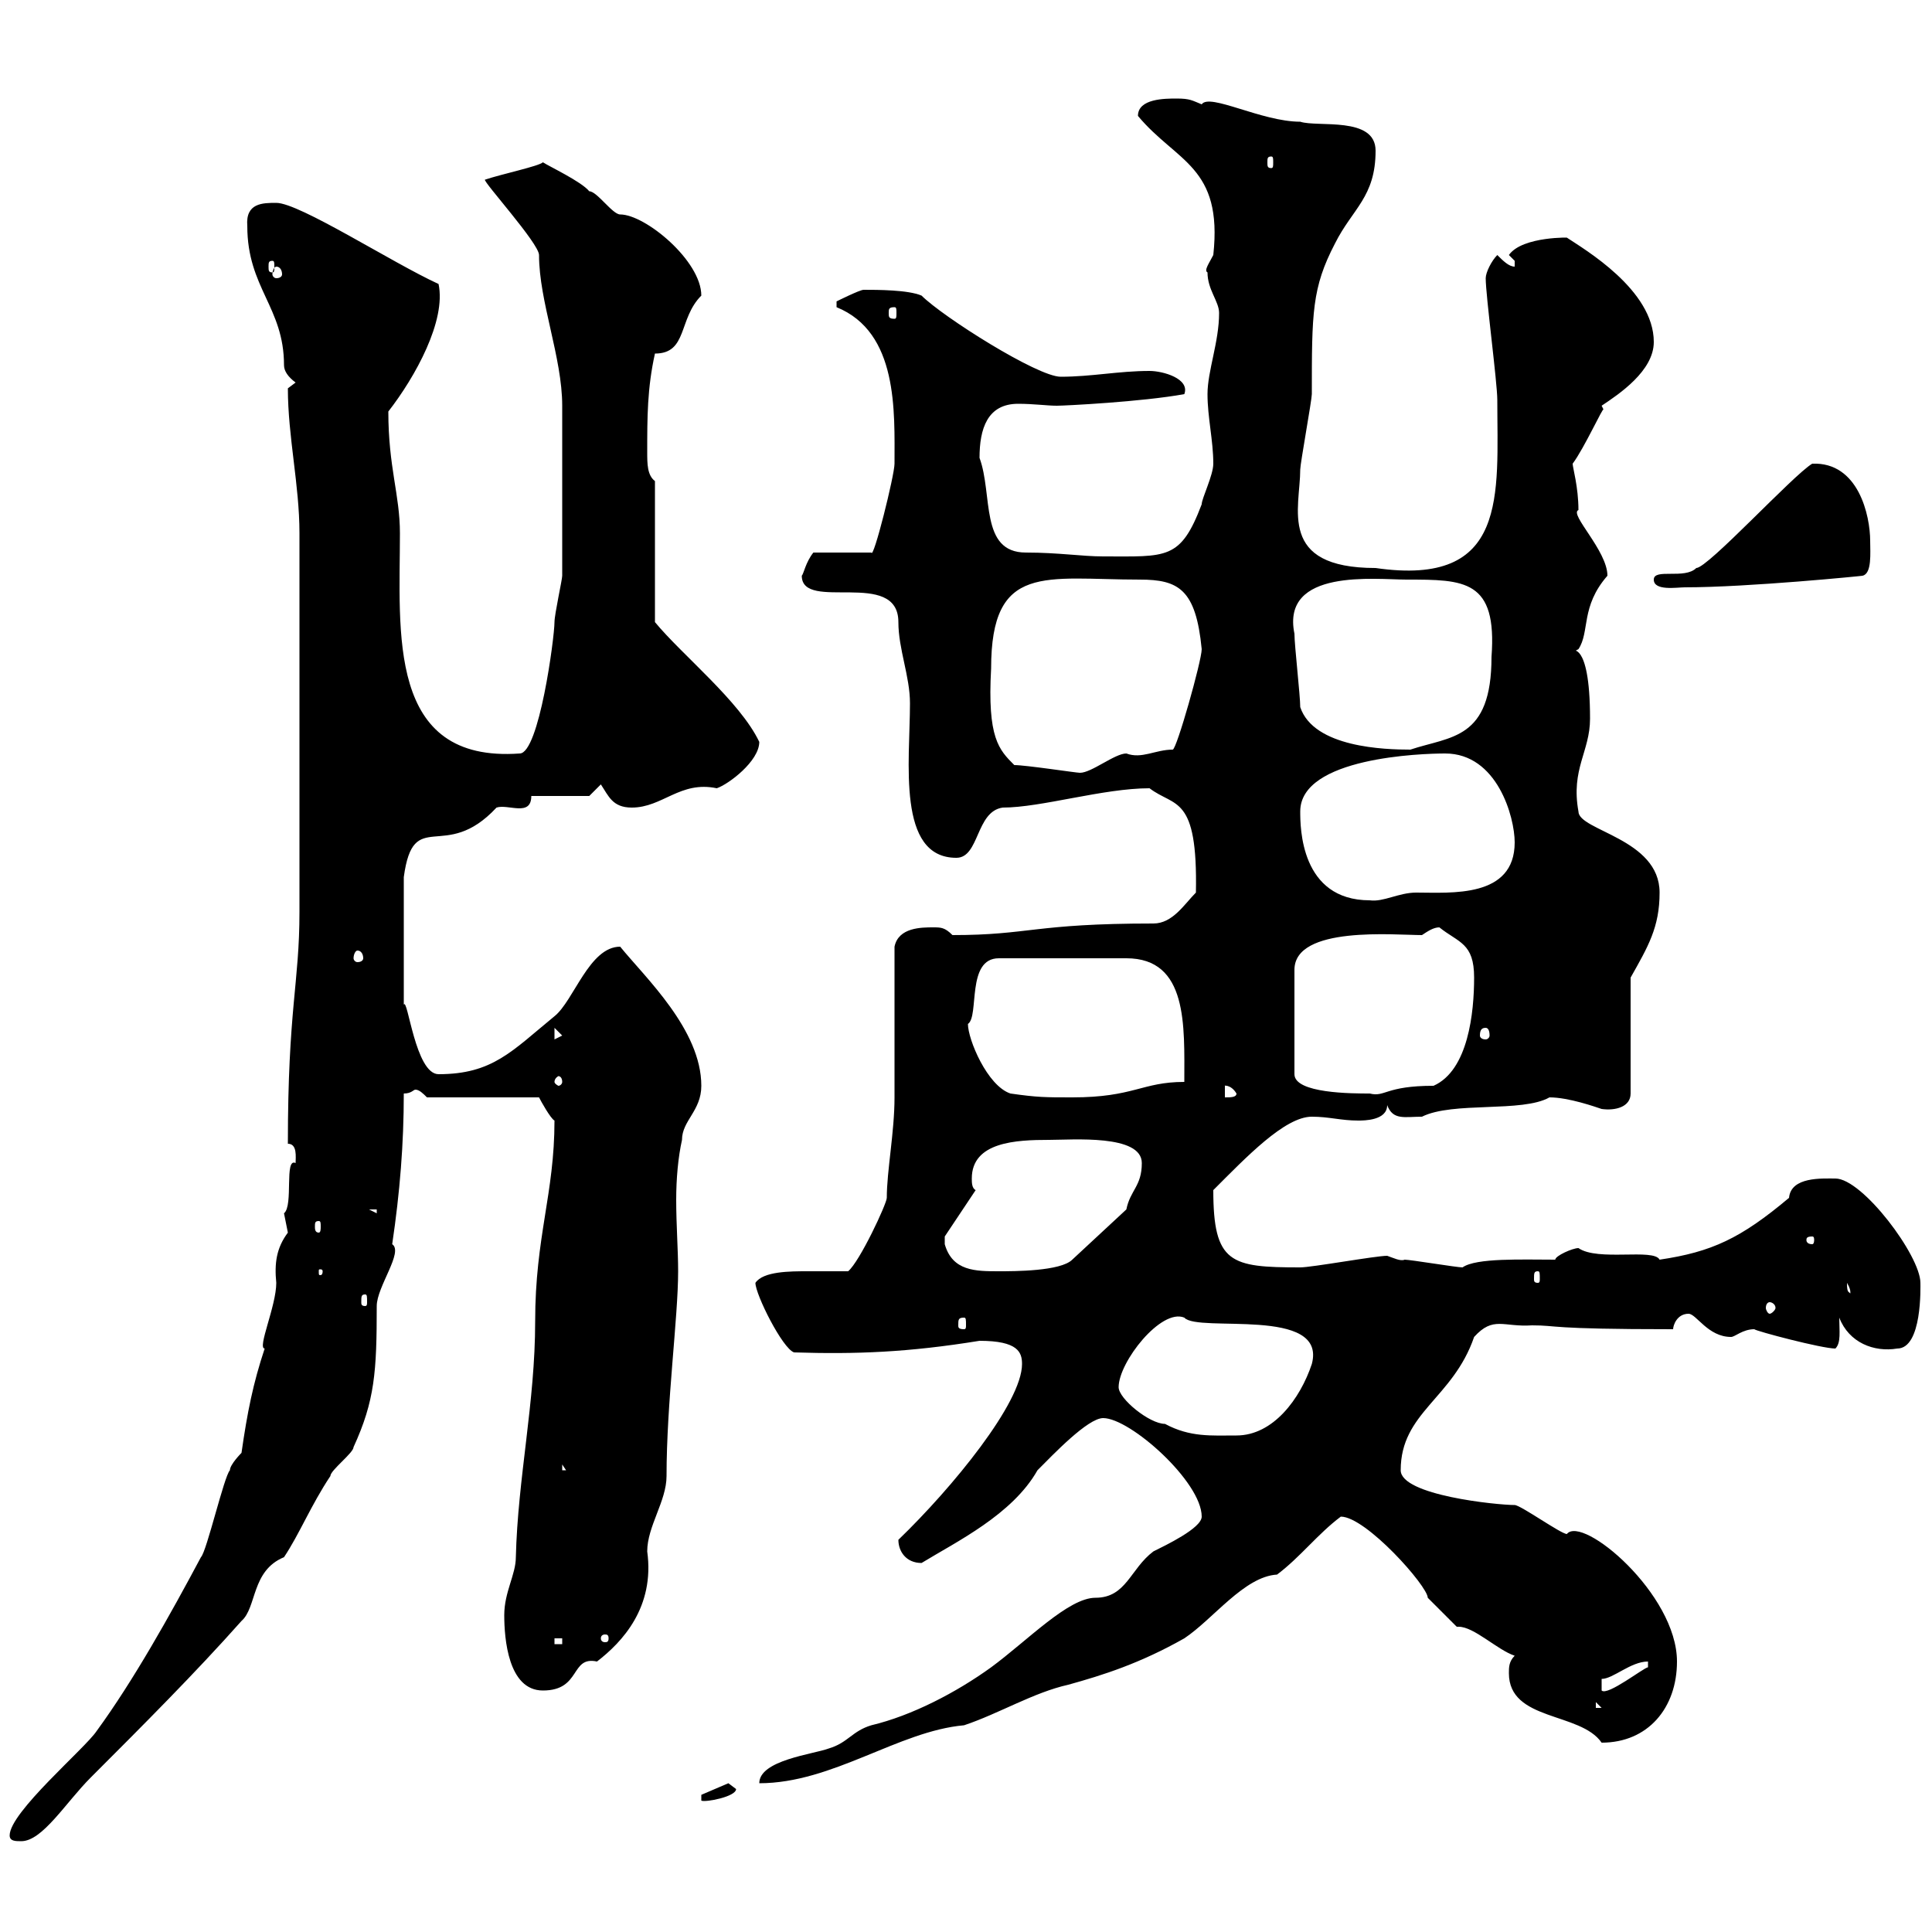 <svg xmlns="http://www.w3.org/2000/svg" xmlns:xlink="http://www.w3.org/1999/xlink" width="300" height="300"><path d="M1.50 285C1.50 285.90 2.40 285.90 3.30 285.90C6.60 285.90 10.20 279.90 14.10 276C22.20 267.90 30.30 259.80 37.50 251.70C39.90 249.60 39 243.90 44.10 241.80C46.50 238.20 48.30 233.70 51.30 229.20C51.30 228.30 54.90 225.60 54.90 224.70C58.20 217.50 58.50 213 58.50 202.80C58.50 199.80 62.70 194.40 60.90 193.20C62.10 185.10 62.70 177.60 62.70 169.80C63.90 169.80 64.20 169.20 64.50 169.20C65.10 169.20 65.70 169.80 66.30 170.40L83.70 170.40C84 171 85.50 173.70 86.10 174C86.10 185.40 83.10 192 83.10 205.20C83.10 217.80 80.40 229.50 80.10 241.80C80.10 244.50 78.30 247.20 78.30 250.80C78.30 254.40 78.90 262.50 84.30 262.50C90.30 262.50 88.50 257.10 92.70 258C96.60 255 101.70 249.60 100.50 240.90C100.50 237 103.50 233.10 103.50 229.20C103.50 217.80 105.30 204.60 105.30 197.40C105.30 194.10 105 190.20 105 186.30C105 183 105.30 179.70 105.90 177C105.90 174 108.90 172.50 108.90 168.60C108.90 159.90 100.20 151.80 96.30 147C91.50 147 89.10 155.40 86.10 157.80C79.50 163.20 76.50 166.80 68.10 166.80C64.50 166.80 63.30 154.80 62.70 156L62.70 136.20C64.20 125.10 69 134.10 77.10 125.40C78.90 124.80 82.50 126.90 82.50 123.60L91.50 123.60L93.30 121.80C94.50 123.60 95.10 125.40 98.10 125.40C102.90 125.40 105.60 121.20 111.30 122.40C113.10 121.80 117.90 118.20 117.90 115.20C114.90 108.90 105.90 101.70 101.70 96.60L101.70 74.70C100.50 73.80 100.50 72 100.50 70.20C100.50 64.80 100.50 60.30 101.70 54.90C106.80 54.90 105.30 49.50 108.90 45.90C108.90 40.50 100.20 33.30 96.30 33.30C95.10 33.30 92.70 29.70 91.50 29.70C90.30 28.20 85.20 25.80 84.30 25.20C83.70 25.80 78 27 75.30 27.90C75 28.20 83.70 37.80 83.70 39.60C83.70 46.80 87.30 55.50 87.30 63C87.30 69.30 87.30 83.70 87.30 89.40C87.30 90 86.10 95.40 86.10 96.60C86.10 99 83.70 117 80.70 117C60 118.50 62.10 98.10 62.10 82.80C62.10 76.80 60.30 72.60 60.30 63.90C64.50 58.50 69.30 49.80 68.10 44.10C60.90 40.80 46.50 31.50 42.90 31.50C40.80 31.50 38.10 31.50 38.40 35.10C38.40 44.70 44.10 47.70 44.10 56.70C44.10 57.60 44.70 58.50 45.90 59.40L44.70 60.30C44.70 67.80 46.50 75.30 46.50 82.80L46.50 141.60C46.50 152.70 44.70 156.60 44.70 177.60C46.20 177.60 45.90 179.70 45.90 180.60C44.10 179.70 45.60 187.20 44.10 188.40C44.10 188.40 44.70 191.40 44.70 191.40C42.90 193.80 42.60 196.20 42.90 199.20C42.90 202.80 39.90 209.40 41.10 209.40C39.30 214.80 38.40 219.30 37.50 225.60C37.50 225.60 35.70 227.40 35.70 228.30C34.80 229.20 32.10 240.90 31.20 241.80C26.40 250.80 20.70 261 15 268.80C13.20 271.50 1.50 281.40 1.50 285ZM108.90 278.70L108.90 279.60C109.50 279.90 114.30 279 114.30 277.80C114.30 277.80 113.10 276.90 113.10 276.90ZM186.60 235.50C186.60 237.30 180.90 240 179.10 240.90C175.50 243.60 174.90 248.10 170.10 248.10C165.90 248.10 159.60 254.70 153.90 258.90C148.50 262.80 141.60 266.40 135.30 267.90C132.30 268.80 131.70 270.60 128.70 271.50C126.30 272.40 117.90 273.30 117.90 276.90C129.30 276.90 139.50 268.80 149.70 267.90C155.10 266.10 160.50 262.80 165.90 261.60C171.30 260.10 177 258.30 183.90 254.40C188.40 251.40 193.20 244.80 198.30 244.50C201.90 241.80 204.60 238.20 208.20 235.50C212.10 235.50 221.70 246.30 221.70 248.10C222.60 249 225.30 251.70 226.20 252.60C226.20 252.60 226.50 252.60 226.50 252.60C228.90 252.60 232.50 256.20 235.20 257.10C234.30 258 234.30 258.90 234.30 259.80C234.30 267.30 245.40 265.80 248.70 270.60C255.90 270.60 260.40 265.20 260.40 258C260.40 247.50 245.70 235.20 243.30 238.20C242.40 238.20 236.10 233.70 235.20 233.70C232.50 233.70 217.50 232.20 217.50 228.30C217.50 219.30 225.60 217.20 228.90 207.60C231.90 204.30 233.40 206.10 237.90 205.80C242.10 205.80 240 206.40 259.80 206.40C259.80 205.80 260.40 204 262.20 204C263.40 204 265.20 207.60 268.80 207.60C269.40 207.60 270.60 206.40 272.40 206.40C272.70 206.70 282.90 209.40 285 209.40C285.90 208.50 285.60 206.70 285.60 204.60C287.10 208.50 291 210 294.60 209.40C298.50 209.40 298.20 199.80 298.20 199.20C298.20 195 289.20 183 285 183C282.90 183 278.10 182.70 277.80 186C270.30 192.30 265.80 194.40 257.70 195.60C256.80 193.80 248.10 195.90 245.10 193.80C244.20 193.80 241.50 195 241.50 195.60C236.40 195.60 229.20 195.30 227.10 196.80C226.20 196.80 219 195.60 218.10 195.60C217.50 195.90 216.30 195.30 215.40 195C213.60 195 203.70 196.80 201.90 196.80C191.10 196.80 188.40 196.20 188.40 184.80C193.50 179.70 199.50 173.40 203.70 173.40C206.40 173.40 208.20 174 210.90 174C211.80 174 215.40 174 215.40 171.60C216.30 174 218.10 173.40 220.80 173.40C225.60 171 236.40 172.80 240.60 170.40C243.60 170.40 247.80 171.90 248.70 172.20C250.80 172.50 253.20 171.90 253.20 169.80L253.20 151.80C255.90 147 257.70 144 257.70 138.60C257.70 130.20 245.10 129 245.10 126C243.90 119.40 246.90 116.70 246.90 111.60C246.90 98.70 243.60 101.70 245.10 100.80C246.90 98.10 245.40 94.20 249.60 89.40C249.60 85.50 243.60 79.80 245.10 79.20C245.10 75.60 244.20 72.60 244.20 72C246 69.60 249 63 249 63.60C249 63.60 248.70 63 248.70 63C251.40 61.20 256.80 57.60 256.80 53.10C256.80 45 246 38.70 243.30 36.90C244.20 36.90 236.40 36.60 234.30 39.60C234.30 39.60 235.20 40.50 235.20 40.50C235.20 41.40 235.20 41.40 235.20 41.40C234.30 41.40 233.40 40.50 232.50 39.60C231.60 40.50 230.70 42.30 230.70 43.20C230.70 45.90 232.50 59.40 232.50 62.10C232.50 76.80 234.30 91.20 213.60 88.20C198.30 88.20 201.90 78.90 201.90 72.90C201.90 72 203.70 62.10 203.70 61.20C203.70 48.60 203.70 44.70 207.30 37.80C210 32.40 213.60 30.60 213.60 23.40C213.60 18 204.60 19.80 201.90 18.90C195.90 18.90 187.80 14.40 186.60 16.20C185.10 15.60 184.80 15.30 182.70 15.30C180.90 15.30 176.70 15.30 176.70 18C182.70 25.20 189.90 25.80 188.40 39.60C187.80 40.80 186.90 42 187.50 42.30C187.50 45 189.30 46.80 189.30 48.60C189.30 53.10 187.50 57.60 187.50 61.20C187.50 64.80 188.40 68.40 188.40 72C188.40 73.80 186.60 77.40 186.60 78.30C183.30 87 181.20 86.40 171.30 86.40C168 86.40 164.40 85.80 159.30 85.80C152.10 85.80 154.20 76.80 152.10 71.10C152.10 66.60 153.30 62.70 158.10 62.70C160.50 62.70 162.60 63 164.10 63C165.30 63 177.30 62.40 183.90 61.20C184.80 58.80 180.60 57.60 178.50 57.60C173.70 57.60 169.50 58.50 164.70 58.50C161.10 58.50 146.40 49.20 143.10 45.90C141 45 136.20 45 134.10 45C133.50 45 129.90 46.80 129.90 46.80L129.90 47.70C139.50 51.60 138.90 63.90 138.90 72C138.90 73.80 135.60 87 135.30 85.80L126.30 85.80C125.10 87.30 124.80 89.10 124.50 89.40C124.50 95.10 139.50 88.20 139.50 96.60C139.50 100.80 141.30 105 141.30 109.20C141.30 118.20 139.20 133.20 148.50 133.20C152.10 133.20 151.50 126 155.70 125.40C161.70 125.40 171.30 122.40 178.50 122.40C182.40 125.40 186 123.30 185.70 138.60C183.90 140.40 182.10 143.40 179.10 143.40C160.50 143.40 159.90 145.20 147.90 145.20C146.70 144 146.10 144 144.90 144C143.10 144 139.50 144 138.90 147C138.90 150.60 138.90 166.80 138.90 170.40C138.90 175.80 137.70 181.80 137.70 186C137.70 186.90 133.50 195.90 131.70 197.40C129.90 197.40 128.10 197.40 125.40 197.40C122.70 197.40 118.50 197.40 117.30 199.20C117.30 201 121.50 209.40 123.30 210C132.90 210.30 141 210 152.10 208.20C158.10 208.20 158.70 210 158.70 211.80C158.70 217.80 147.90 231 139.50 239.10C139.50 240.90 140.70 242.70 143.10 242.70C148.50 239.40 157.20 235.20 161.10 228.30C163.50 225.90 168.90 220.20 171.30 220.20C175.50 220.20 186.60 230.10 186.60 235.50ZM247.80 264.30L248.70 265.20L247.80 265.20ZM248.70 260.70C250.50 260.70 253.20 258 255.90 258L255.90 258.90C255.30 258.90 249.60 263.40 248.70 262.50ZM86.10 254.40L87.30 254.40L87.30 255.30L86.10 255.30ZM94.50 254.40C94.50 255 94.20 255 93.90 255C93.90 255 93.30 255 93.30 254.40C93.30 253.80 93.90 253.80 93.90 253.80C94.20 253.80 94.50 253.80 94.50 254.40ZM87.30 227.40L87.90 228.30L87.30 228.30ZM173.70 215.40C173.70 211.50 180.30 203.10 183.90 204.60C186 207 206.10 202.80 203.70 211.80C201.90 217.20 197.70 222.90 192 222.90C188.10 222.90 184.80 223.20 180.90 221.10C178.50 221.10 173.70 217.20 173.70 215.40ZM149.70 204.60C150 204.60 150 204.90 150 205.80C150 206.10 150 206.40 149.70 206.40C148.80 206.40 148.80 206.10 148.80 205.80C148.80 204.90 148.80 204.60 149.70 204.60ZM274.80 202.20C275.10 202.20 275.70 202.50 275.70 203.10C275.70 203.40 275.10 204 274.80 204C274.50 204 274.20 203.40 274.20 203.10C274.20 202.50 274.50 202.20 274.80 202.20ZM56.70 201C57 201 57 201.30 57 202.20C57 202.50 57 202.80 56.70 202.80C56.10 202.80 56.10 202.50 56.10 202.20C56.10 201.30 56.10 201 56.70 201ZM286.80 199.20C287.70 200.70 287.10 201 287.40 201C287.10 200.40 286.80 201 286.80 199.20ZM238.80 197.40C239.10 197.40 239.10 197.70 239.10 198.60C239.10 198.90 239.10 199.20 238.80 199.20C238.20 199.20 238.20 198.90 238.20 198.60C238.20 197.70 238.20 197.40 238.80 197.40ZM50.10 197.40C50.10 198 49.80 198 49.80 198C49.50 198 49.50 198 49.50 197.40C49.50 197.10 49.50 197.10 49.80 197.10C49.80 197.10 50.10 197.10 50.10 197.40ZM146.70 193.20C146.70 193.20 146.70 192 146.70 192L151.50 184.80C150.90 184.50 150.90 183.60 150.90 183C150.90 177.30 157.80 177 162.90 177C166.50 177 177.30 176.10 177.30 180.60C177.30 184.20 175.50 184.80 174.90 187.80L166.50 195.60C164.70 197.40 157.50 197.40 155.10 197.40C151.50 197.40 147.90 197.40 146.70 193.20ZM281.40 192C281.70 192 281.70 192.30 281.70 192.60C281.70 192.60 281.70 193.20 281.40 193.20C280.50 193.20 280.50 192.60 280.50 192.60C280.50 192.30 280.50 192 281.40 192ZM49.50 189.60C49.80 189.60 49.80 189.90 49.80 190.50C49.80 190.80 49.80 191.40 49.50 191.40C48.90 191.40 48.90 190.80 48.90 190.50C48.90 189.90 48.90 189.60 49.50 189.60ZM57.30 187.80L58.50 187.80L58.50 188.40ZM150.30 159C152.10 157.80 150 148.80 155.10 148.80L174.90 148.80C184.50 148.80 183.90 159.30 183.90 168C177.30 168 176.10 170.40 166.50 170.40C162.30 170.40 161.10 170.40 156.90 169.80C153.30 168.60 150.30 161.40 150.30 159ZM190.20 168.60C189.90 168.60 191.10 168.30 192 169.80C192 170.40 191.10 170.40 190.20 170.40ZM223.50 144C226.50 146.40 228.90 146.40 228.90 151.80C228.90 157.20 228 166.20 222.60 168.60C215.10 168.60 215.10 170.40 212.70 169.80C210 169.80 201 169.80 201 166.80L201 150.60C201 143.70 216.60 145.20 220.80 145.20C221.70 144.60 222.60 144 223.50 144ZM87.30 168C87.30 168.30 87 168.60 86.70 168.60C86.70 168.60 86.10 168.30 86.10 168C86.10 167.40 86.70 167.10 86.70 167.10C87 167.10 87.30 167.40 87.30 168ZM86.10 159.60L87.30 160.80L86.10 161.40ZM230.70 159.60C231 159.60 231.30 159.90 231.30 160.80C231.30 161.10 231 161.40 230.70 161.40C230.10 161.40 229.80 161.10 229.80 160.80C229.80 159.90 230.10 159.60 230.70 159.60ZM55.50 147.60C56.10 147.60 56.40 148.20 56.40 148.80C56.40 149.10 56.10 149.40 55.50 149.40C55.20 149.40 54.90 149.10 54.90 148.80C54.90 148.20 55.20 147.60 55.50 147.60ZM201.90 126C201.90 117.60 220.80 117 224.40 117C232.50 117 235.20 126.90 235.20 130.80C235.20 139.50 225.30 138.60 219.90 138.60C217.20 138.60 214.80 140.10 212.70 139.80C201.90 139.80 201.90 128.40 201.90 126ZM157.50 118.80C155.10 116.40 153.30 114.60 153.90 103.80C153.90 87.30 162.30 90 177 90C183 90 185.70 91.50 186.60 100.80C186.60 102.60 182.70 116.40 182.10 116.40C179.40 116.40 177.30 117.90 174.90 117C173.10 117 169.50 120 167.70 120C167.10 120 159.30 118.80 157.50 118.80ZM201.90 109.80C201.90 108 201 100.20 201 98.40C198.90 88.20 213.60 90 218.40 90C227.40 90 232.50 90 231.60 102C231.60 114.90 225.30 114.30 219 116.40C215.10 116.40 204 116.10 201.90 109.80ZM256.80 90C256.80 91.80 260.40 91.20 261.60 91.20C271.50 91.20 289.50 89.40 289.20 89.40C290.70 89.10 290.40 85.80 290.40 84C290.40 80.10 288.60 71.70 281.40 72C278.40 73.80 265.20 88.20 263.40 88.20C261.60 90 256.80 88.20 256.80 90ZM138.90 47.70C139.20 47.70 139.20 48 139.20 48.60C139.20 49.20 139.20 49.50 138.90 49.50C138 49.50 138 49.20 138 48.60C138 48 138 47.70 138.90 47.70ZM42.90 41.40C43.50 41.40 43.80 42 43.80 42.60C43.80 42.90 43.50 43.20 42.90 43.20C42.60 43.20 42.30 42.90 42.30 42.60C42.30 42 42.60 41.40 42.90 41.40ZM42.30 40.50C42.60 40.50 42.60 40.80 42.60 41.40C42.60 42 42.60 42.30 42.30 42.30C41.70 42.30 41.70 42 41.70 41.40C41.70 40.80 41.70 40.50 42.30 40.50ZM197.40 24.30C197.70 24.30 197.70 24.60 197.70 25.20C197.70 25.80 197.70 26.10 197.40 26.10C196.80 26.10 196.80 25.80 196.80 25.20C196.80 24.60 196.80 24.30 197.40 24.30Z"/></svg>